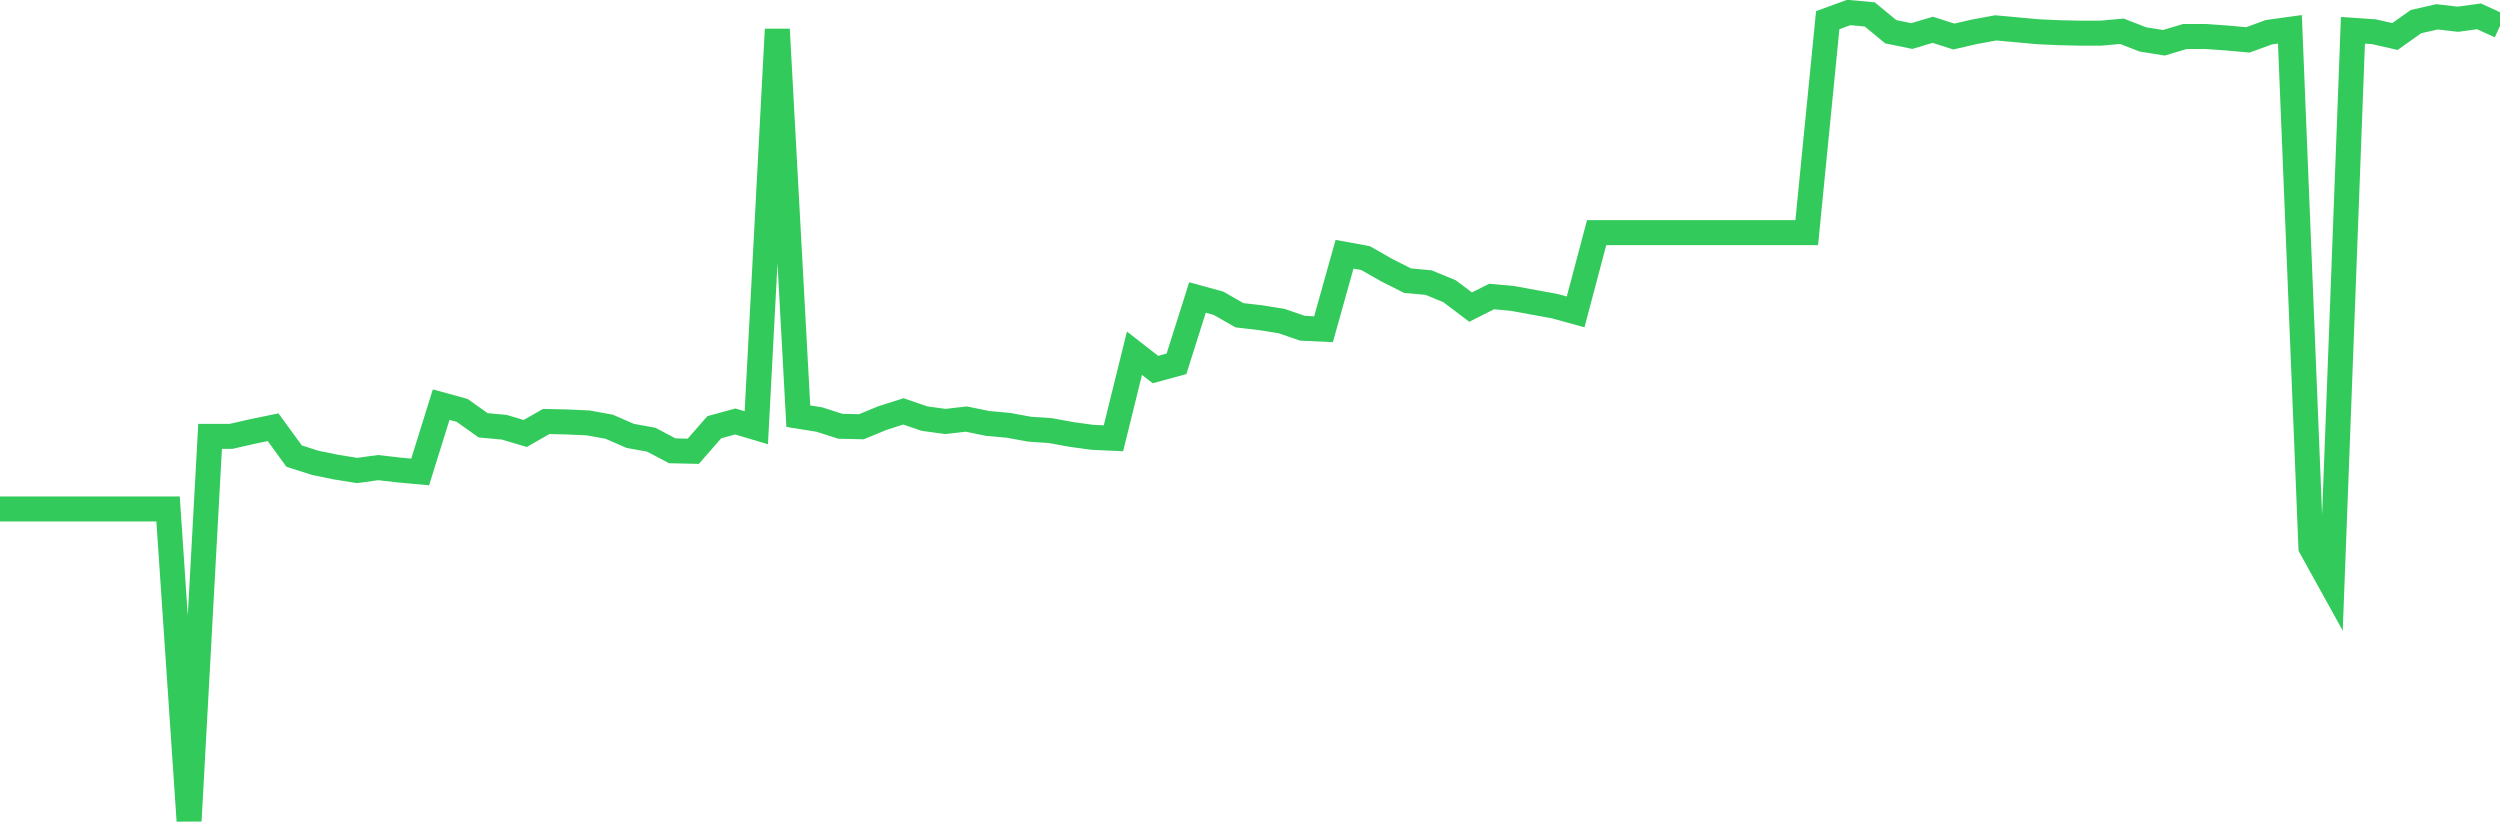 <svg
  xmlns="http://www.w3.org/2000/svg"
  xmlns:xlink="http://www.w3.org/1999/xlink"
  width="120"
  height="40"
  viewBox="0 0 120 40"
  preserveAspectRatio="none"
>
  <polyline
    points="0,24.429 1.008,24.429 2.017,24.429 3.025,24.429 4.034,24.429 5.042,24.429 6.05,24.429 7.059,24.429 8.067,24.429 9.076,39.4 10.084,20.946 11.092,20.946 12.101,20.715 13.109,20.507 14.118,21.892 15.126,22.215 16.134,22.422 17.143,22.584 18.151,22.445 19.16,22.561 20.168,22.653 21.176,19.423 22.185,19.7 23.193,20.415 24.202,20.507 25.21,20.807 26.218,20.231 27.227,20.254 28.235,20.3 29.244,20.484 30.252,20.923 31.261,21.107 32.269,21.638 33.277,21.661 34.286,20.507 35.294,20.231 36.303,20.531 37.311,1.407 38.319,19.977 39.328,20.138 40.336,20.461 41.345,20.484 42.353,20.069 43.361,19.746 44.37,20.092 45.378,20.231 46.387,20.115 47.395,20.323 48.403,20.415 49.412,20.6 50.42,20.669 51.429,20.854 52.437,20.992 53.445,21.038 54.454,16.955 55.462,17.739 56.471,17.463 57.479,14.279 58.487,14.556 59.496,15.133 60.504,15.248 61.513,15.41 62.521,15.756 63.529,15.802 64.538,12.203 65.546,12.388 66.555,12.964 67.563,13.472 68.571,13.564 69.58,13.979 70.588,14.741 71.597,14.233 72.605,14.325 73.613,14.51 74.622,14.694 75.63,14.971 76.639,11.165 77.647,11.165 78.655,11.165 79.664,11.165 80.672,11.165 81.681,11.165 82.689,11.165 83.697,11.165 84.706,11.165 85.714,11.165 86.723,11.165 87.731,0.969 88.739,0.6 89.748,0.692 90.756,1.523 91.765,1.73 92.773,1.43 93.782,1.753 94.79,1.523 95.798,1.338 96.807,1.43 97.815,1.523 98.824,1.569 99.832,1.592 100.84,1.592 101.849,1.5 102.857,1.892 103.866,2.053 104.874,1.753 105.882,1.753 106.891,1.823 107.899,1.915 108.908,1.546 109.916,1.407 110.924,26.274 111.933,28.097 112.941,1.454 113.95,1.523 114.958,1.753 115.966,1.038 116.975,0.808 117.983,0.923 118.992,0.785 120,1.246"
    fill="none"
    stroke="#32ca5b"
    stroke-width="1.2"
  >
  </polyline>
</svg>